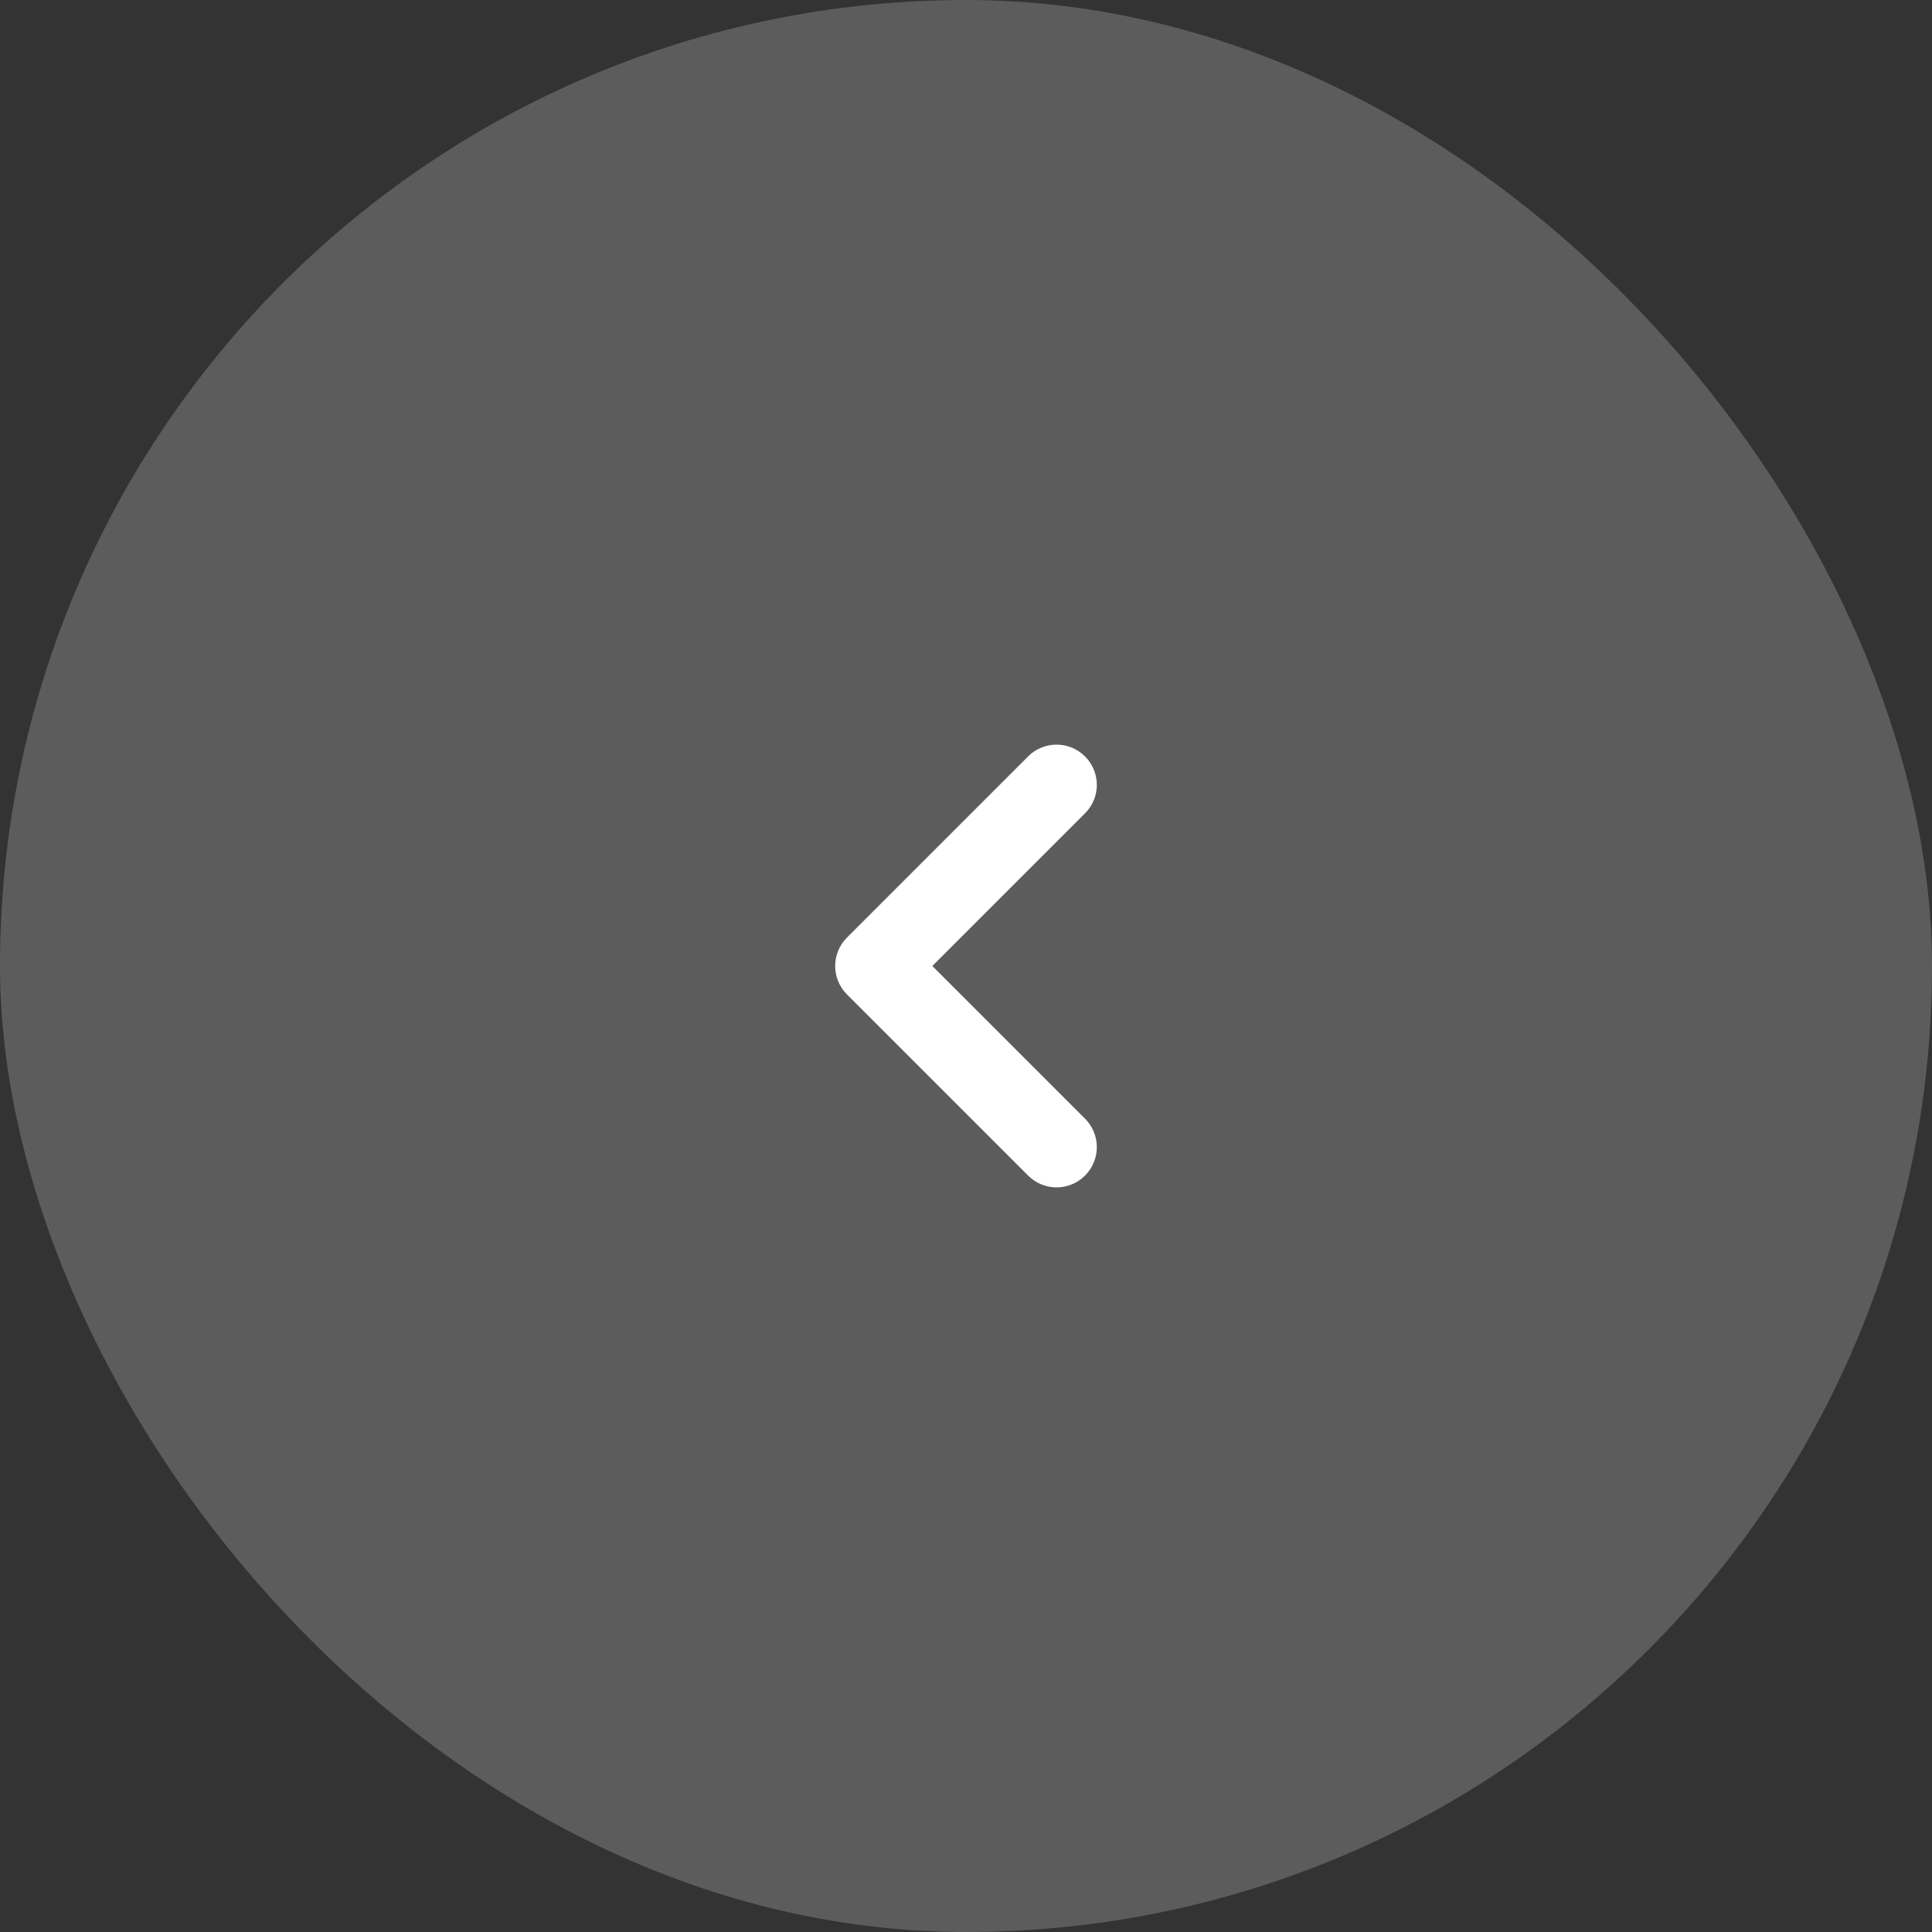 <?xml version="1.0" encoding="UTF-8"?> <svg xmlns="http://www.w3.org/2000/svg" width="40" height="40" viewBox="0 0 40 40" fill="none"><rect x="0" y="0" width="40" height="40" fill="#333333" stroke="none"/><g data-figma-bg-blur-radius="20"><rect width="40" height="40" rx="20" fill="white" fill-opacity="0.2"></rect><path fill-rule="evenodd" clip-rule="evenodd" d="M22.464 15.661C22.79 15.986 22.79 16.514 22.464 16.839L19.303 20L22.464 23.161C22.79 23.486 22.79 24.014 22.464 24.339C22.139 24.665 21.611 24.665 21.286 24.339L17.536 20.589C17.21 20.264 17.21 19.736 17.536 19.411L21.286 15.661C21.611 15.335 22.139 15.335 22.464 15.661Z" fill="white"></path></g><defs><clipPath id="bgblur_0_3068_636_clip_path" transform="translate(20 20)"><rect width="40" height="40" rx="20"></rect></clipPath></defs></svg> 